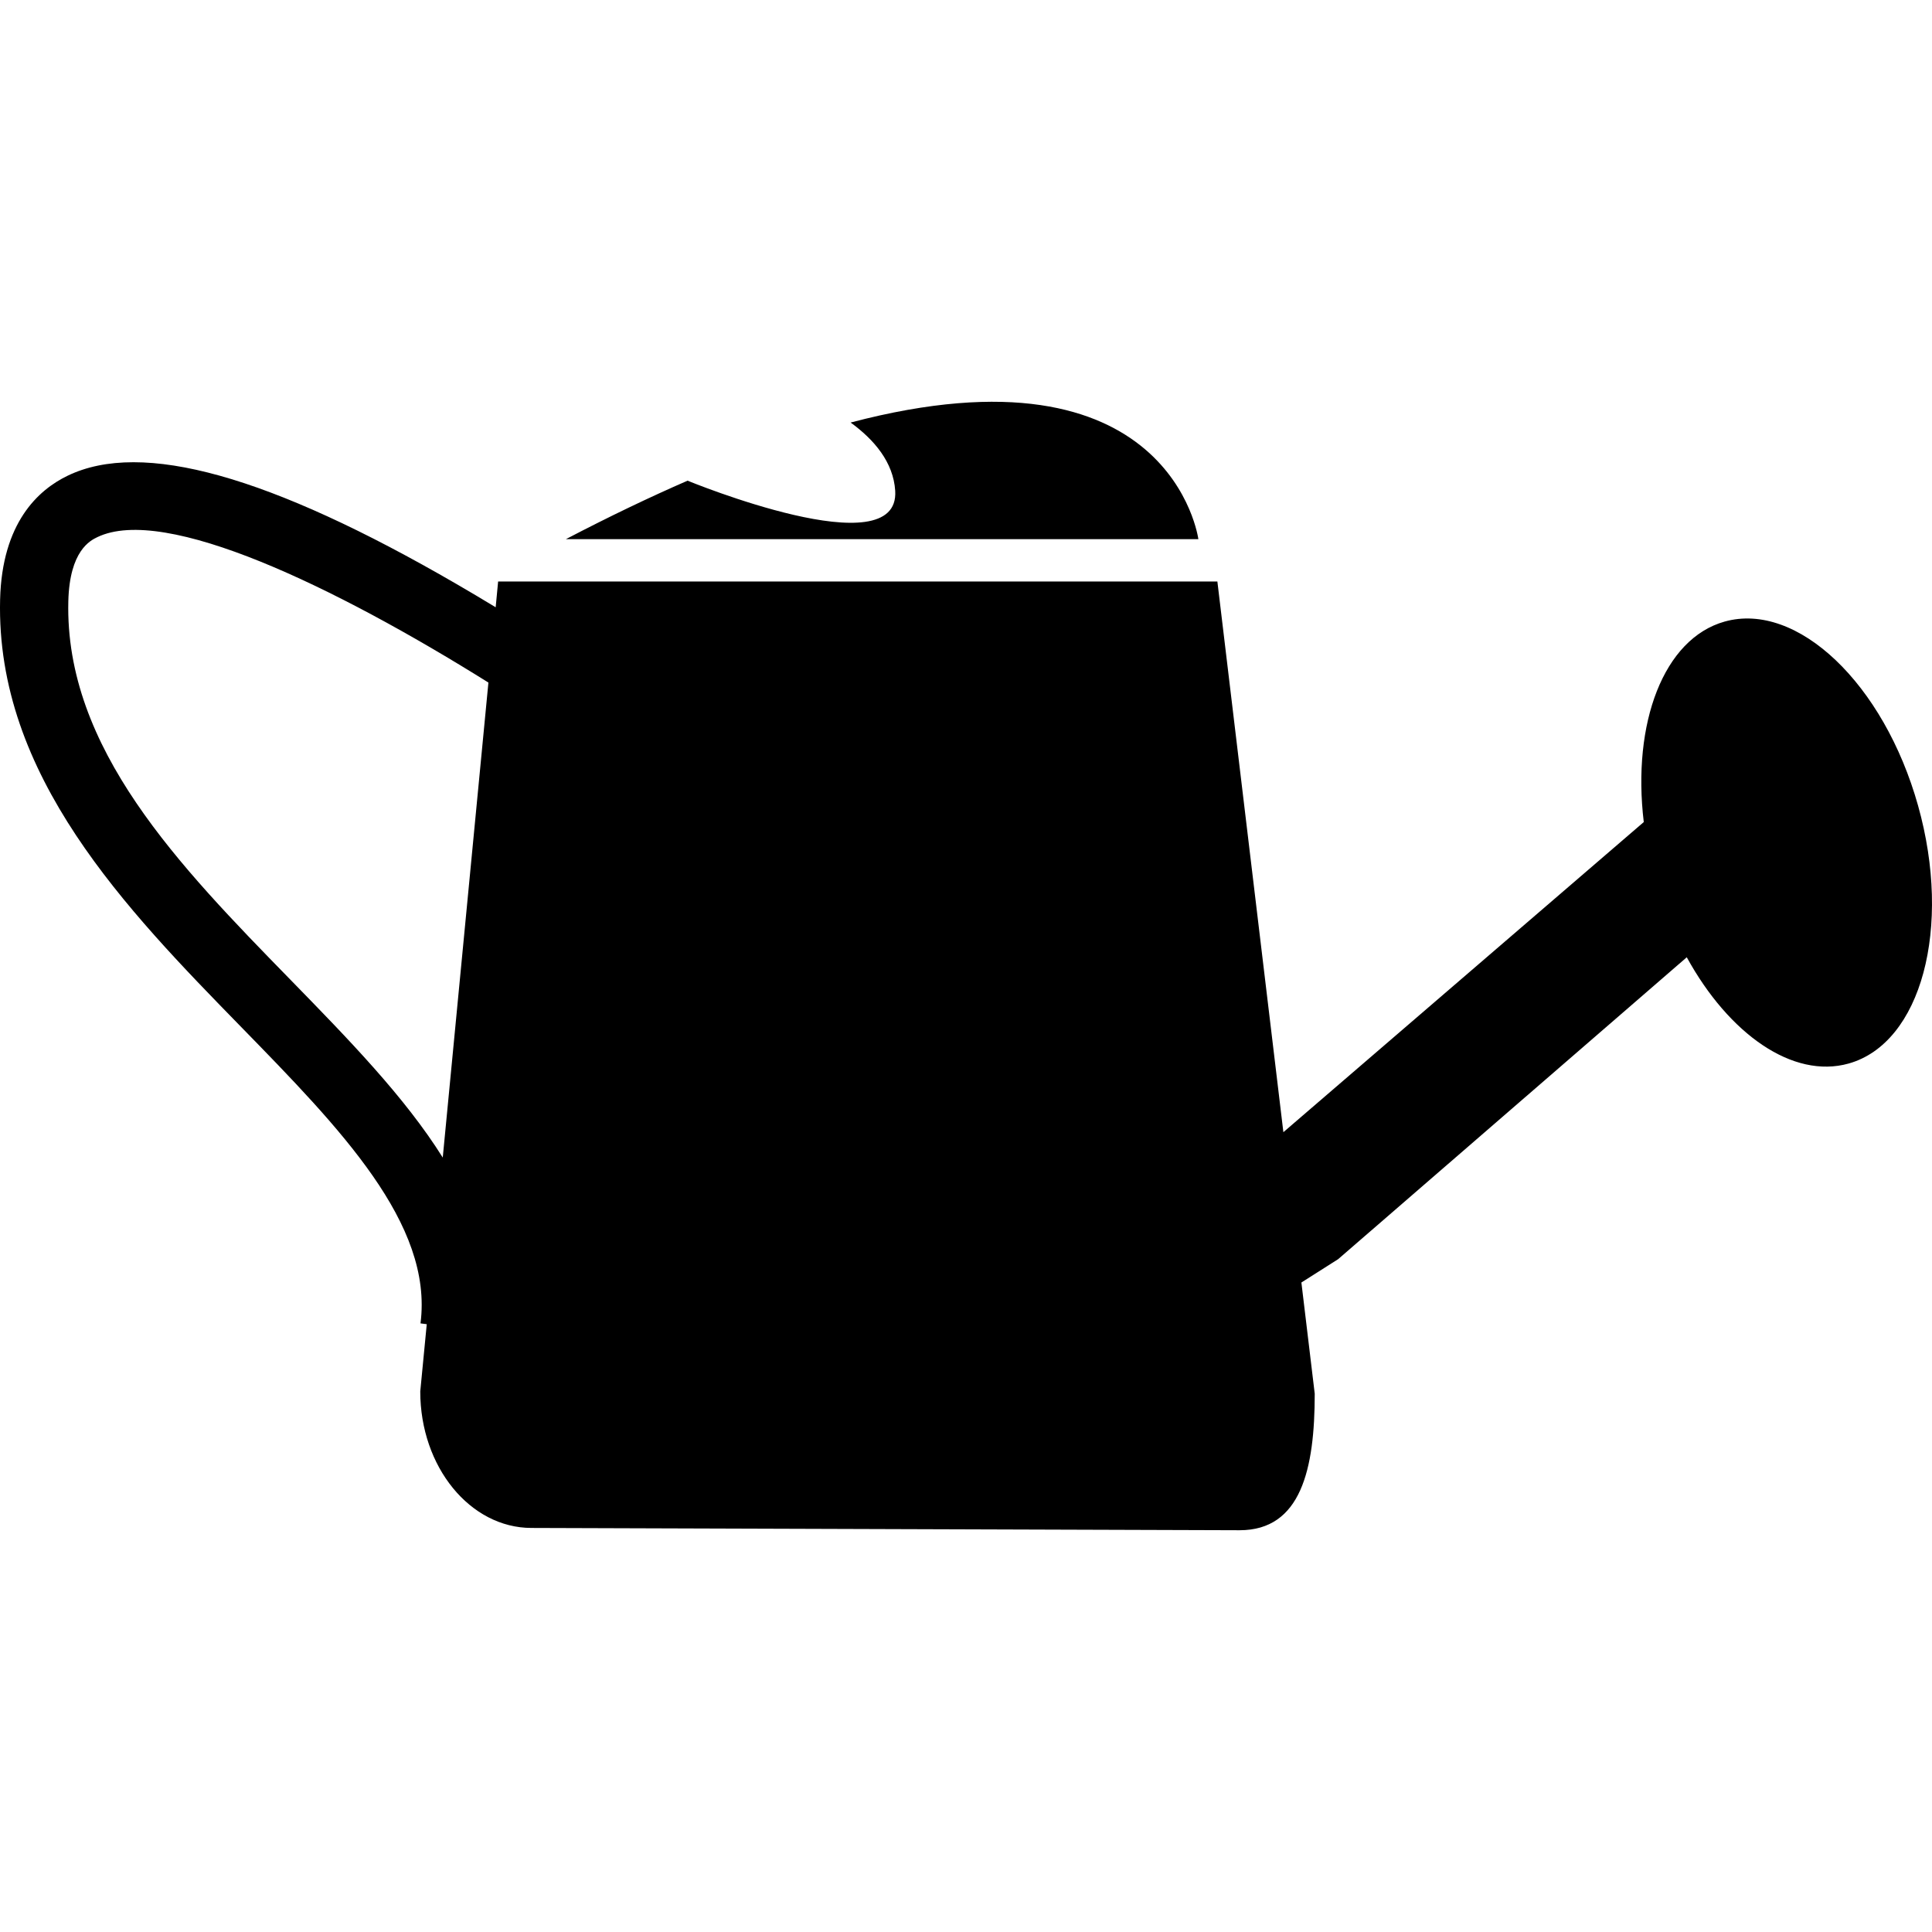 <?xml version="1.0" encoding="iso-8859-1"?>
<!-- Uploaded to: SVG Repo, www.svgrepo.com, Generator: SVG Repo Mixer Tools -->
<!DOCTYPE svg PUBLIC "-//W3C//DTD SVG 1.1//EN" "http://www.w3.org/Graphics/SVG/1.1/DTD/svg11.dtd">
<svg fill="#000000" version="1.1" id="Capa_1" xmlns="http://www.w3.org/2000/svg" xmlns:xlink="http://www.w3.org/1999/xlink" 
	 width="800px" height="800px" viewBox="0 0 559.849 559.85"
	 xml:space="preserve">
<g>
	<path d="M555.814,233.463c-9.918-35.361-35.015-59.238-56.058-53.344c-17.685,4.959-26.864,29.412-23.43,58.094l-104.432,89.87
		l-19.127-159.579H144.345l-0.709,7.472c-3.685-2.24-7.444-4.48-11.275-6.697c-54.334-31.519-91.215-41.815-112.742-31.437
		c-8.632,4.152-19.036,13.746-19.588,35.876c-1.265,51.016,36.564,89.772,69.939,123.966c28.599,29.3,55.611,56.969,51.882,85.801
		l1.812,0.236l-1.883,19.494c0,21.84,14.446,39.549,32.237,39.549l205.198,0.662c17.809,0,21.764-17.721,21.764-39.555
		l-3.866-32.231c3.299-2.081,6.821-4.315,10.651-6.763l101.021-87.484c12.234,22.295,30.759,35.328,46.907,30.795
		C556.724,302.282,565.739,268.828,555.814,233.463z M128.3,335.436c-10.994-17.561-27.346-34.323-44.18-51.574
		c-32.152-32.932-65.379-66.983-64.321-109.659c0.37-14.686,6.41-17.584,8.396-18.548c19.597-9.434,68.908,14.363,113.336,42.135
		L128.3,335.436z M347.259,156.236H163.981c12.613-6.584,24.332-12.191,35.261-16.946c0.398,0.157,61.593,25.325,60.168,2.917
		c-0.532-8.275-6.1-14.812-12.921-19.763C339.509,97.921,347.259,156.236,347.259,156.236z"/>
</g>
</svg>